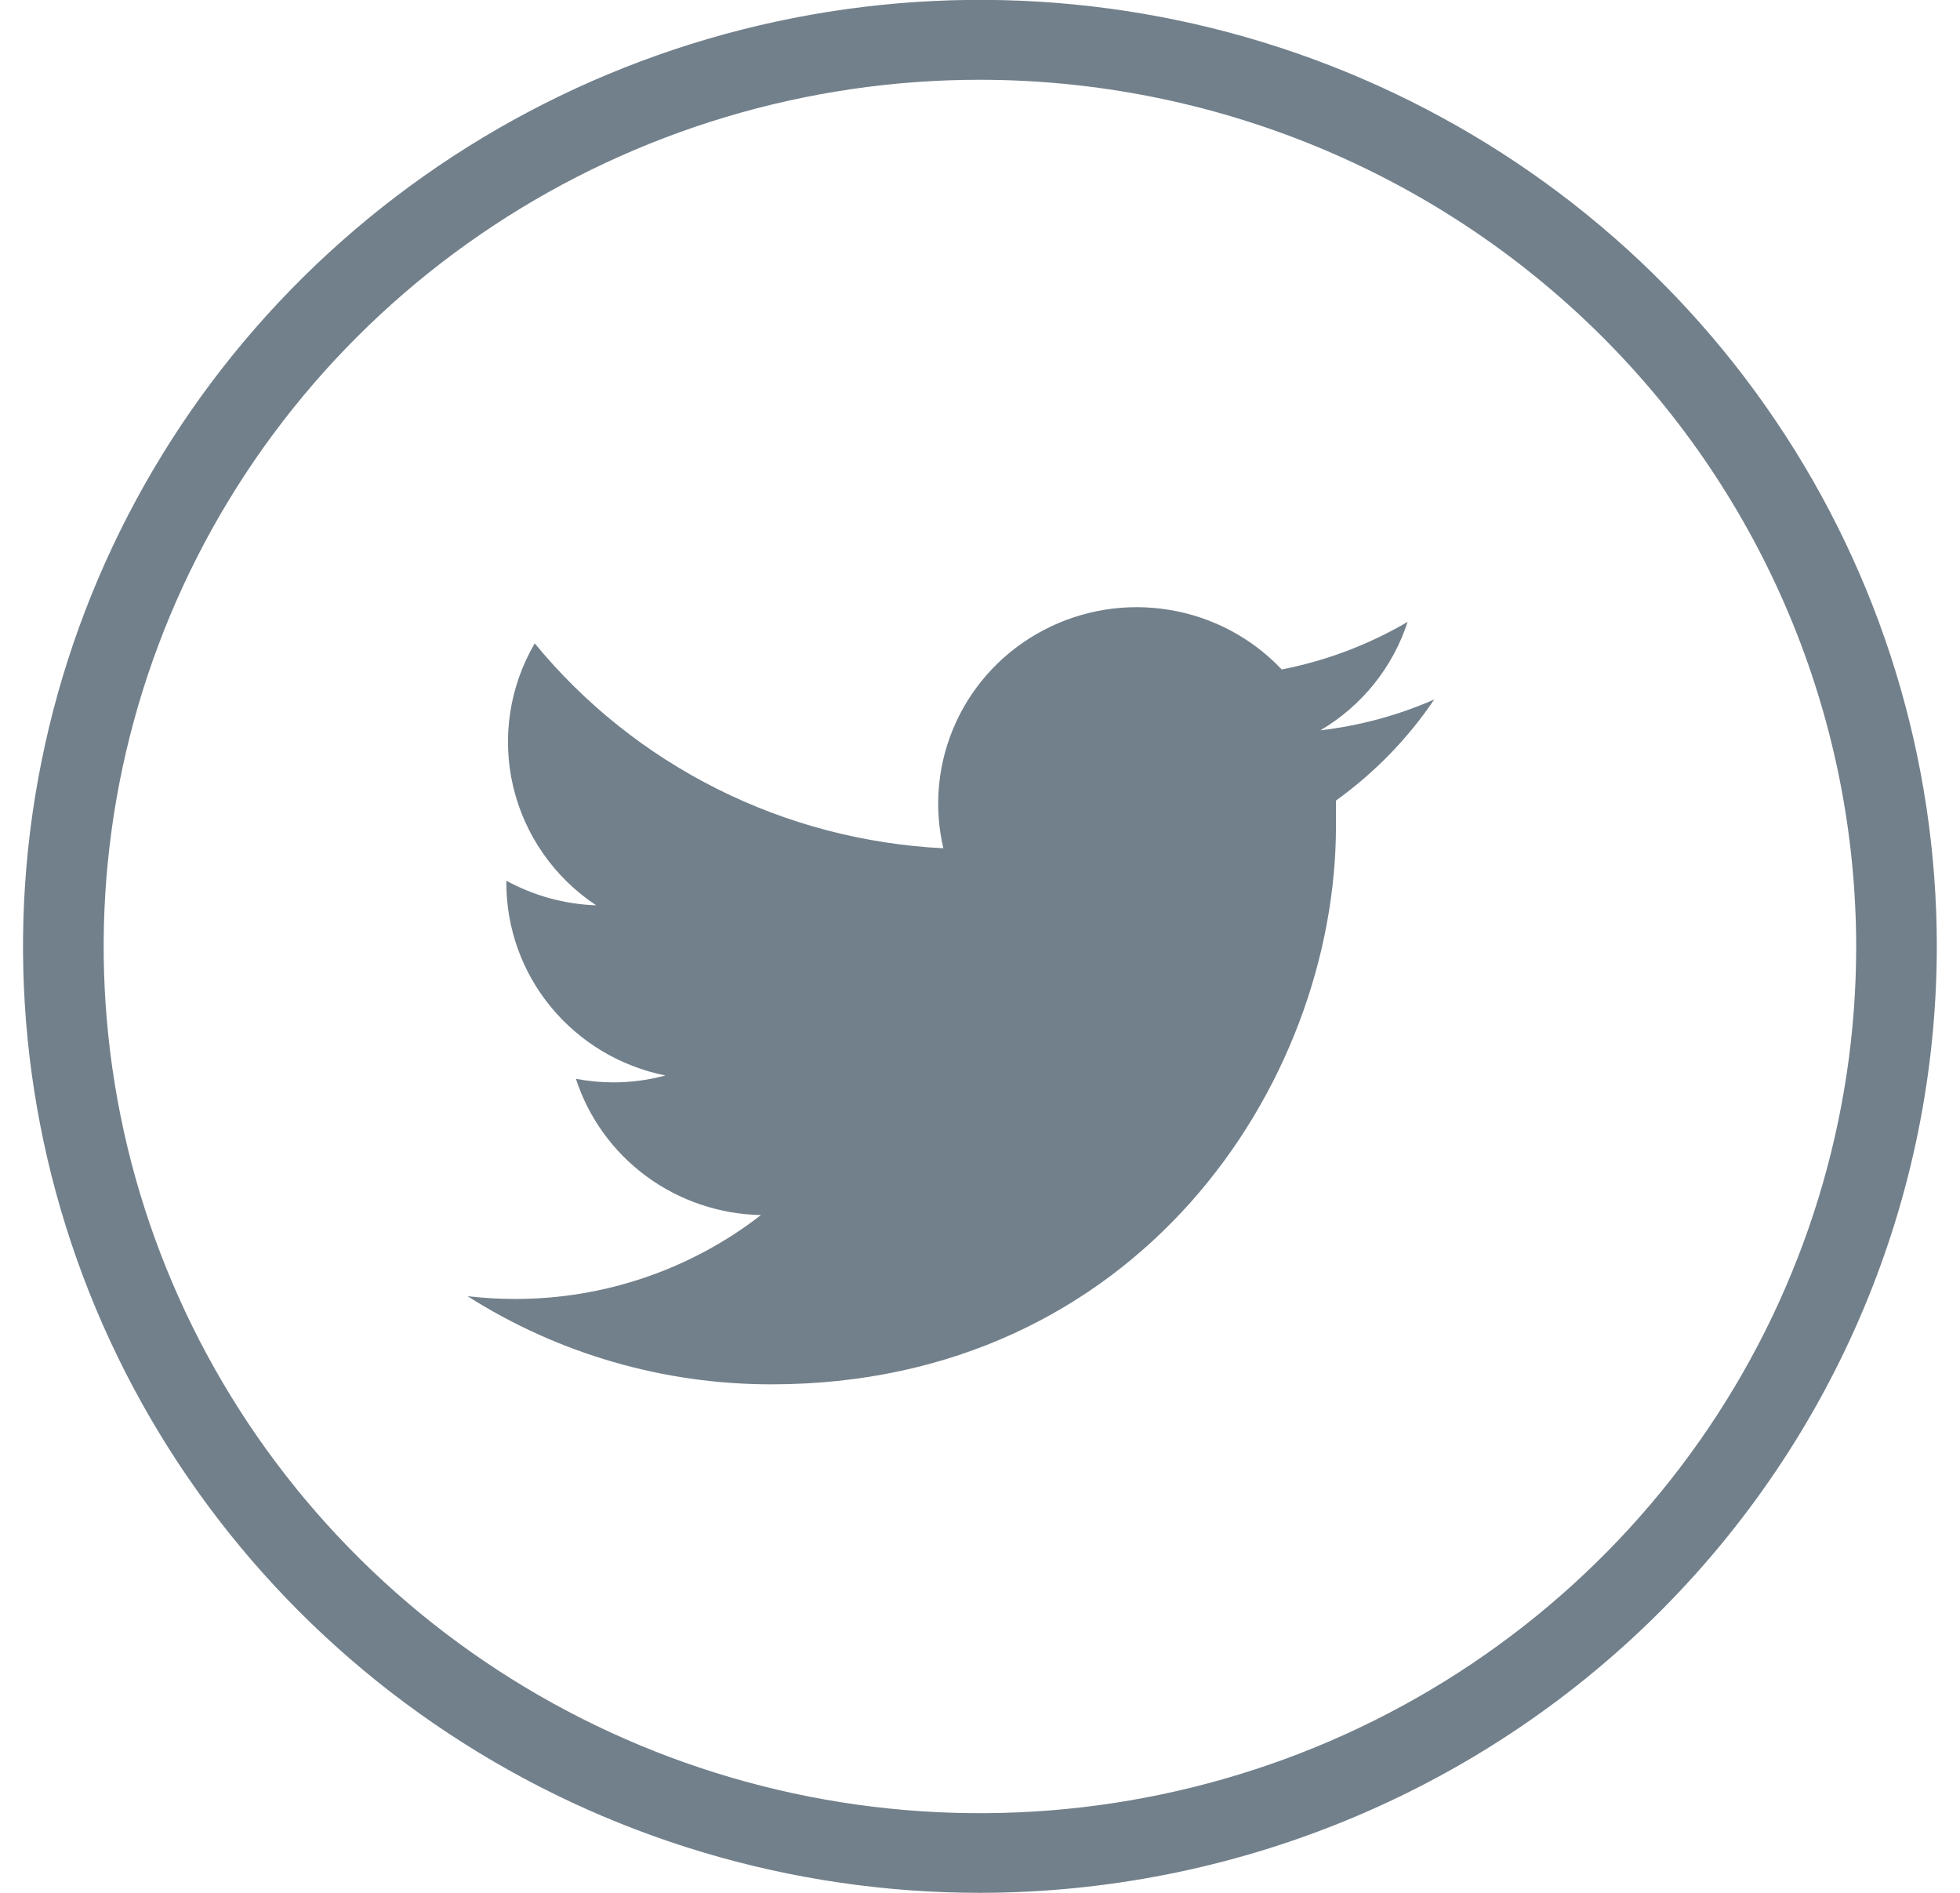 <svg width="29" height="28" viewBox="0 0 29 28" fill="none" xmlns="http://www.w3.org/2000/svg">
<path d="M21.221 10.347C20.686 10.582 20.118 10.736 19.537 10.803C20.15 10.442 20.609 9.871 20.827 9.199C20.251 9.537 19.621 9.775 18.964 9.903C18.522 9.435 17.936 9.125 17.298 9.021C16.66 8.916 16.005 9.023 15.434 9.325C14.863 9.626 14.409 10.106 14.143 10.688C13.876 11.271 13.811 11.925 13.958 12.548C12.792 12.49 11.65 12.191 10.609 11.669C9.567 11.146 8.648 10.414 7.912 9.517C7.538 10.156 7.423 10.912 7.592 11.632C7.761 12.351 8.2 12.981 8.821 13.392C8.355 13.376 7.9 13.251 7.492 13.028V13.065C7.493 13.735 7.727 14.384 8.156 14.902C8.585 15.42 9.181 15.776 9.845 15.909C9.593 15.977 9.333 16.012 9.072 16.011C8.887 16.011 8.702 15.993 8.521 15.958C8.708 16.534 9.072 17.038 9.563 17.4C10.054 17.761 10.647 17.962 11.259 17.974C10.22 18.78 8.938 19.217 7.618 19.215C7.384 19.215 7.15 19.201 6.918 19.174C8.259 20.027 9.82 20.479 11.414 20.478C16.81 20.478 19.767 16.058 19.767 12.217C19.767 12.094 19.767 11.968 19.767 11.842C20.337 11.432 20.83 10.926 21.221 10.347Z" fill="#72808B"/>
<path d="M14.499 28C11.699 28 8.961 27.179 6.633 25.64C4.305 24.102 2.49 21.915 1.418 19.357C0.347 16.799 0.066 13.983 0.613 11.268C1.159 8.552 2.507 6.057 4.487 4.099C6.468 2.141 8.99 0.807 11.737 0.267C14.483 -0.273 17.33 0.004 19.917 1.064C22.504 2.124 24.716 3.918 26.271 6.221C27.827 8.523 28.657 11.23 28.657 13.999C28.654 17.711 27.161 21.27 24.506 23.895C21.852 26.52 18.253 27.996 14.499 28ZM14.499 1.18C11.935 1.18 9.428 1.932 7.296 3.341C5.164 4.75 3.502 6.752 2.521 9.095C1.539 11.438 1.283 14.016 1.783 16.503C2.284 18.99 3.519 21.274 5.332 23.067C7.145 24.86 9.456 26.081 11.971 26.576C14.486 27.07 17.093 26.816 19.462 25.846C21.831 24.875 23.856 23.231 25.28 21.122C26.704 19.014 27.465 16.535 27.464 13.999C27.46 10.6 26.093 7.341 23.663 4.938C21.232 2.535 17.936 1.183 14.499 1.18Z" fill="#72808B"/>
</svg>
